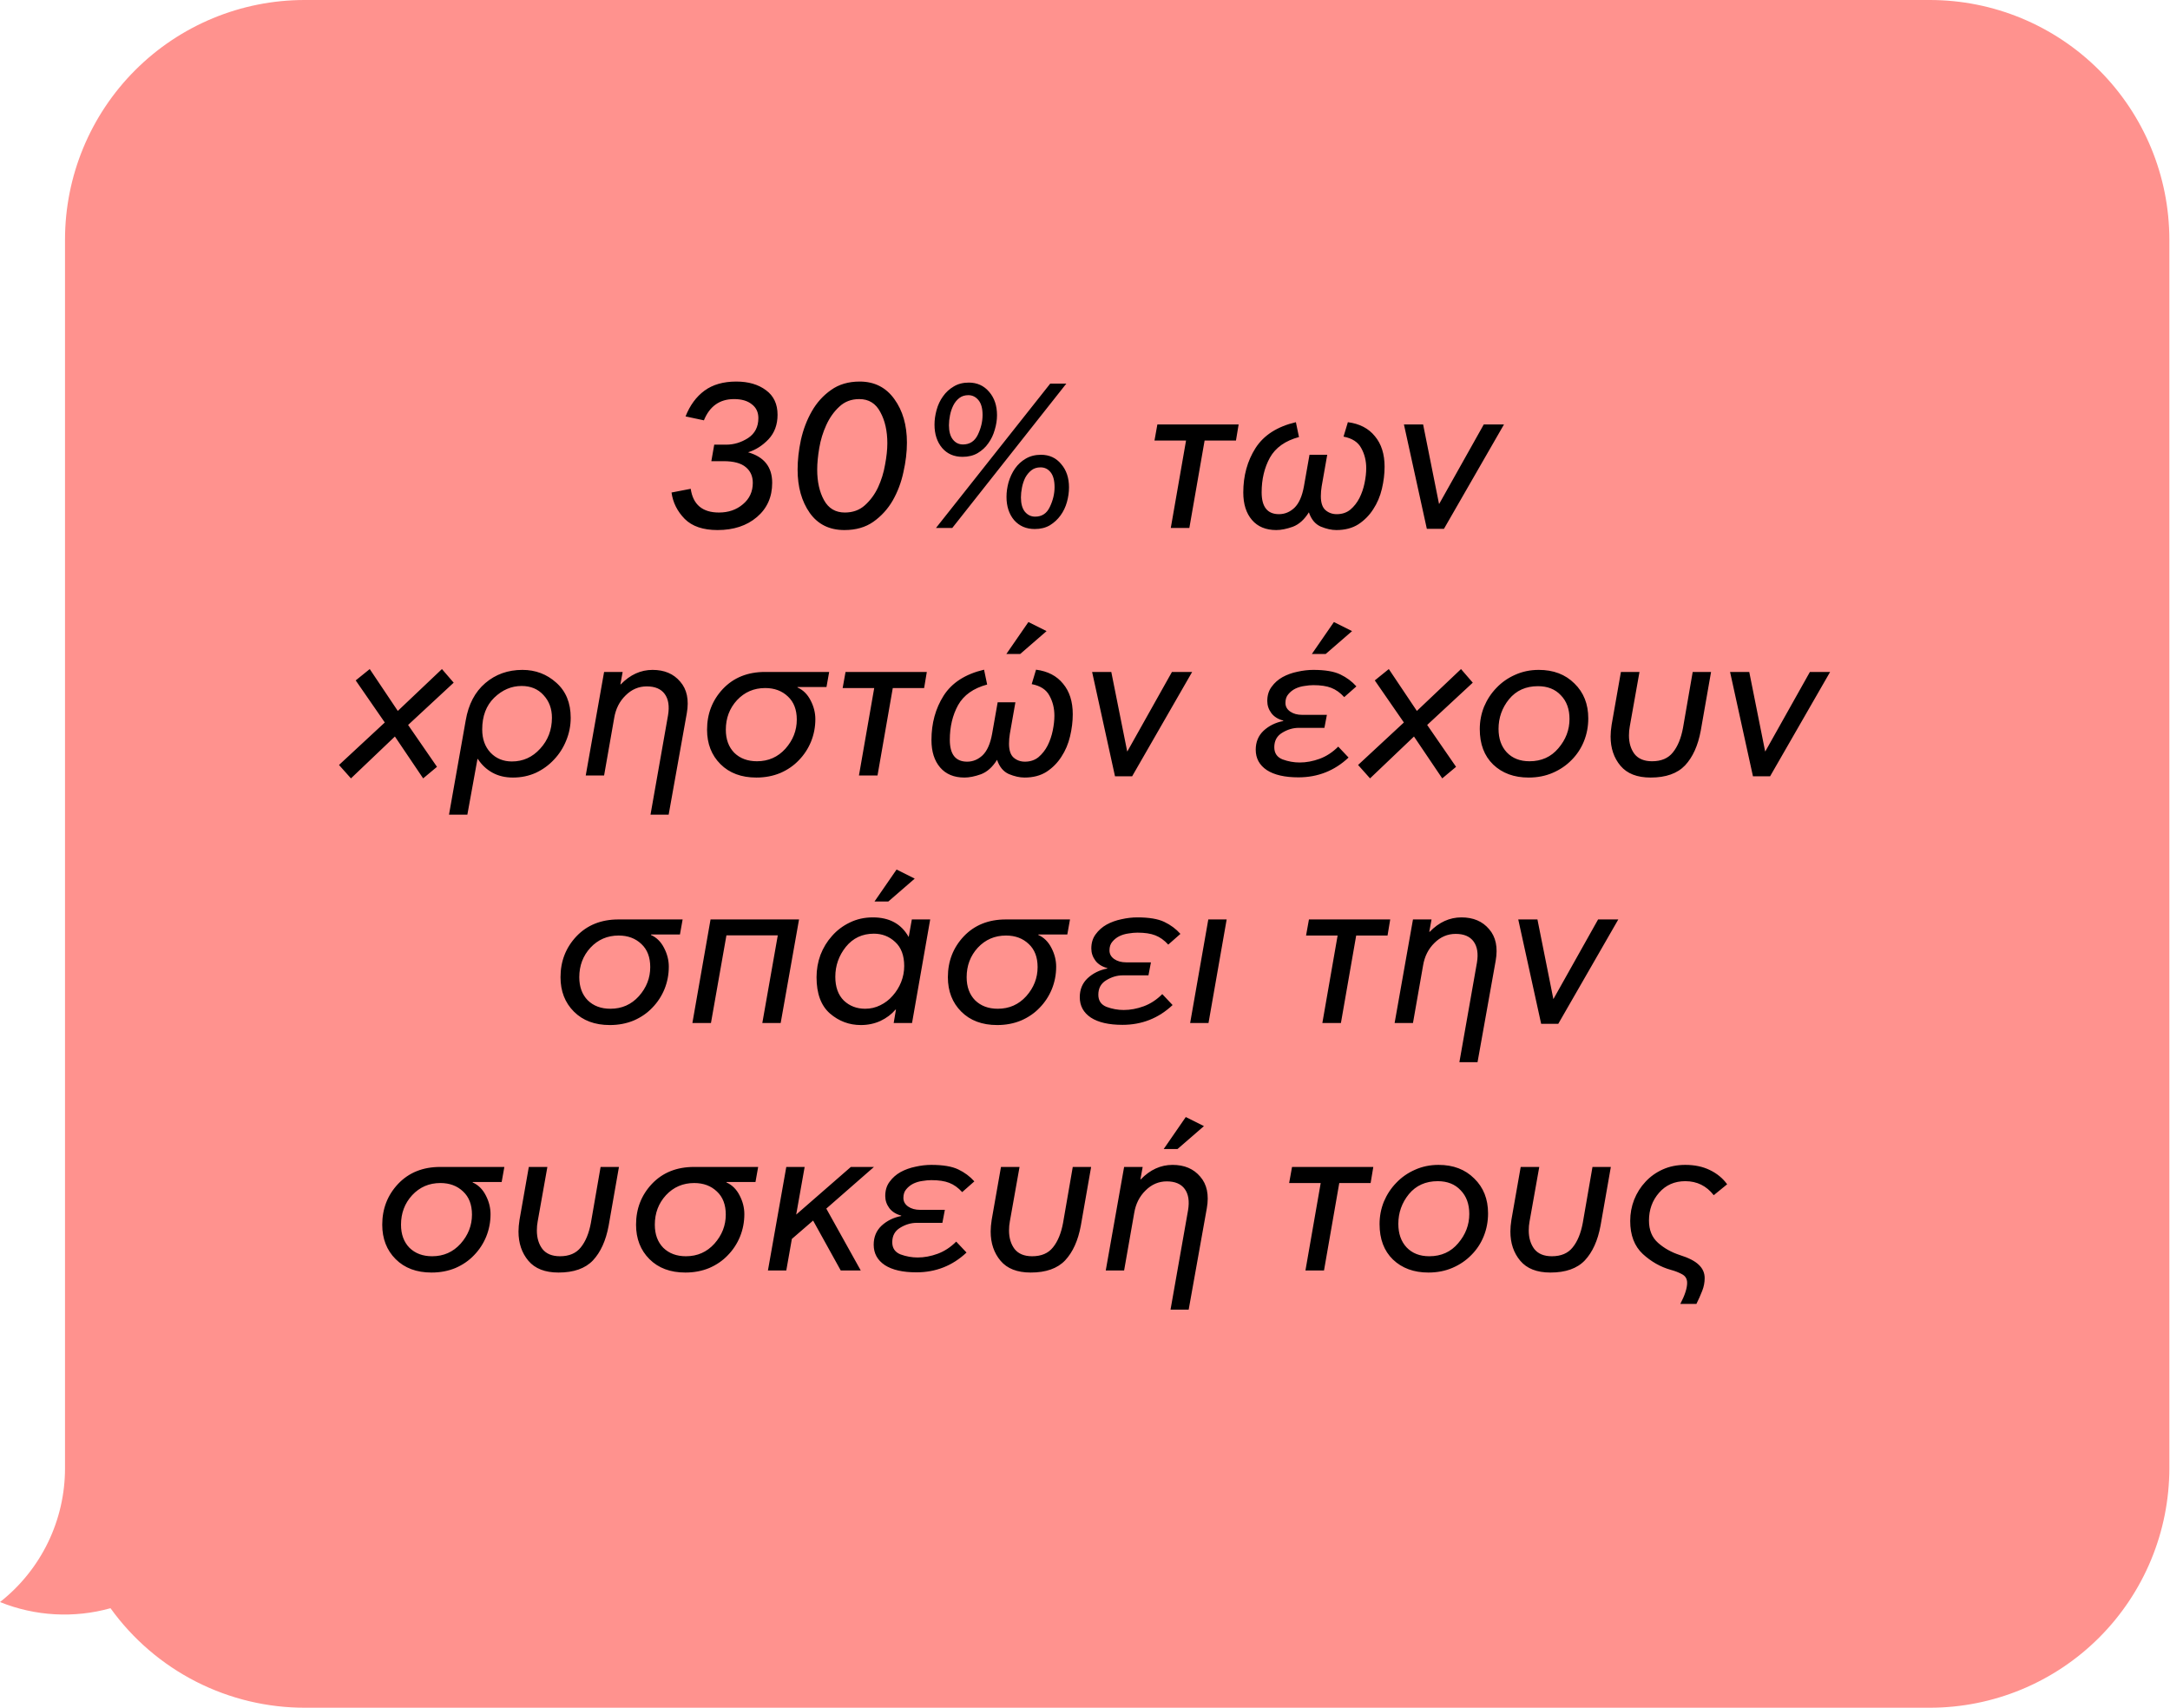 <svg width="263" height="207" viewBox="0 0 263 207" fill="none" xmlns="http://www.w3.org/2000/svg">
<g clip-path="url(#clip0_84_144)">
<path d="M233.887 0H36.913C29.213 0 21.828 3.06 16.383 8.508C10.938 13.955 7.879 21.344 7.879 29.048V177.952C7.883 181.08 7.176 184.167 5.811 186.98C4.445 189.793 2.458 192.259 0 194.191V194.191C4.26 195.91 8.969 196.174 13.394 194.939C16.09 198.687 19.642 201.736 23.753 203.834C27.864 205.931 32.416 207.017 37.031 207H233.887C241.588 207 248.972 203.94 254.417 198.492C259.862 193.045 262.921 185.656 262.921 177.952V29.048C262.921 21.344 259.862 13.955 254.417 8.508C248.972 3.06 241.588 0 233.887 0Z" fill="#FF928E"/>
<path d="M81.388 59.7C81.555 60.917 82.088 61.983 82.988 62.9C83.888 63.8 85.213 64.25 86.963 64.25C88.913 64.25 90.505 63.725 91.738 62.675C92.971 61.625 93.588 60.242 93.588 58.525C93.588 56.608 92.613 55.375 90.663 54.825C91.58 54.542 92.405 54.017 93.138 53.25C93.871 52.467 94.238 51.475 94.238 50.275C94.238 48.975 93.771 47.983 92.838 47.3C91.905 46.6 90.705 46.25 89.238 46.25C87.671 46.25 86.388 46.617 85.388 47.35C84.388 48.083 83.621 49.125 83.088 50.475L85.313 50.95C86.013 49.233 87.23 48.375 88.963 48.375C89.88 48.375 90.596 48.583 91.113 49C91.646 49.4 91.913 49.958 91.913 50.675C91.913 51.742 91.496 52.55 90.663 53.1C89.83 53.633 88.946 53.9 88.013 53.9H86.563L86.213 55.9H87.688C88.921 55.9 89.821 56.142 90.388 56.625C90.955 57.092 91.238 57.725 91.238 58.525C91.238 59.592 90.838 60.458 90.038 61.125C89.255 61.792 88.288 62.125 87.138 62.125C85.138 62.125 83.996 61.167 83.713 59.25L81.388 59.7ZM102.343 64.25C103.727 64.25 104.893 63.917 105.843 63.25C106.81 62.567 107.593 61.708 108.193 60.675C108.793 59.625 109.227 58.475 109.493 57.225C109.777 55.975 109.918 54.783 109.918 53.65C109.918 51.533 109.41 49.775 108.393 48.375C107.377 46.958 105.977 46.25 104.193 46.25C102.827 46.25 101.668 46.592 100.718 47.275C99.768 47.942 98.993 48.8 98.393 49.85C97.793 50.9 97.352 52.058 97.068 53.325C96.802 54.575 96.668 55.775 96.668 56.925C96.668 59.025 97.16 60.775 98.143 62.175C99.127 63.558 100.527 64.25 102.343 64.25ZM102.393 62.125C101.26 62.125 100.418 61.625 99.868 60.625C99.318 59.625 99.043 58.392 99.043 56.925C99.043 56.158 99.127 55.283 99.293 54.3C99.46 53.317 99.743 52.392 100.143 51.525C100.543 50.642 101.068 49.9 101.718 49.3C102.368 48.683 103.177 48.375 104.143 48.375C105.293 48.375 106.143 48.9 106.693 49.95C107.26 50.983 107.543 52.242 107.543 53.725C107.543 54.492 107.452 55.358 107.268 56.325C107.102 57.292 106.818 58.208 106.418 59.075C106.018 59.925 105.485 60.65 104.818 61.25C104.168 61.833 103.36 62.125 102.393 62.125ZM113.436 64H115.411L129.236 46.5H127.286L113.436 64ZM116.661 55.375C117.361 55.375 117.97 55.225 118.486 54.925C119.02 54.608 119.453 54.208 119.786 53.725C120.136 53.242 120.395 52.7 120.561 52.1C120.745 51.5 120.836 50.908 120.836 50.325C120.836 49.175 120.52 48.233 119.886 47.5C119.253 46.75 118.428 46.375 117.411 46.375C116.711 46.375 116.103 46.533 115.586 46.85C115.07 47.15 114.636 47.55 114.286 48.05C113.936 48.533 113.678 49.083 113.511 49.7C113.345 50.3 113.261 50.892 113.261 51.475C113.261 52.625 113.57 53.567 114.186 54.3C114.803 55.017 115.628 55.375 116.661 55.375ZM116.711 53.875C116.211 53.875 115.803 53.675 115.486 53.275C115.17 52.875 115.011 52.3 115.011 51.55C115.011 51.167 115.053 50.767 115.136 50.35C115.22 49.917 115.353 49.517 115.536 49.15C115.72 48.783 115.961 48.483 116.261 48.25C116.561 48.017 116.928 47.9 117.361 47.9C117.845 47.9 118.253 48.1 118.586 48.5C118.92 48.9 119.086 49.5 119.086 50.3C119.086 51.1 118.895 51.9 118.511 52.7C118.128 53.483 117.528 53.875 116.711 53.875ZM125.411 64.125C126.111 64.125 126.72 63.975 127.236 63.675C127.753 63.358 128.186 62.958 128.536 62.475C128.886 61.992 129.145 61.45 129.311 60.85C129.478 60.25 129.561 59.658 129.561 59.075C129.561 57.925 129.245 56.983 128.611 56.25C127.995 55.5 127.178 55.125 126.161 55.125C125.461 55.125 124.845 55.283 124.311 55.6C123.795 55.9 123.361 56.3 123.011 56.8C122.678 57.283 122.42 57.833 122.236 58.45C122.07 59.05 121.986 59.642 121.986 60.225C121.986 61.375 122.295 62.317 122.911 63.05C123.545 63.767 124.378 64.125 125.411 64.125ZM125.461 62.625C124.961 62.625 124.545 62.425 124.211 62.025C123.895 61.625 123.736 61.05 123.736 60.3C123.736 59.917 123.778 59.517 123.861 59.1C123.945 58.667 124.078 58.267 124.261 57.9C124.461 57.533 124.711 57.233 125.011 57C125.311 56.767 125.678 56.65 126.111 56.65C126.611 56.65 127.02 56.85 127.336 57.25C127.653 57.65 127.811 58.25 127.811 59.05C127.811 59.85 127.62 60.65 127.236 61.45C126.87 62.233 126.278 62.625 125.461 62.625ZM141.896 64H144.146L145.996 53.4H149.796L150.121 51.45H140.271L139.921 53.4H143.746L141.896 64ZM154.684 64.25C155.268 64.25 155.934 64.117 156.684 63.85C157.434 63.567 158.084 62.983 158.634 62.1C158.918 62.95 159.393 63.525 160.059 63.825C160.743 64.108 161.376 64.25 161.959 64.25C163.009 64.25 163.901 64.017 164.634 63.55C165.368 63.067 165.968 62.458 166.434 61.725C166.918 60.992 167.268 60.167 167.484 59.25C167.701 58.333 167.809 57.442 167.809 56.575C167.809 55.042 167.418 53.808 166.634 52.875C165.868 51.925 164.776 51.358 163.359 51.175L162.834 52.925C163.884 53.125 164.601 53.592 164.984 54.325C165.384 55.042 165.584 55.85 165.584 56.75C165.584 57.3 165.518 57.9 165.384 58.55C165.251 59.2 165.043 59.808 164.759 60.375C164.476 60.925 164.109 61.392 163.659 61.775C163.209 62.142 162.659 62.325 162.009 62.325C161.476 62.325 161.018 62.158 160.634 61.825C160.268 61.492 160.084 60.933 160.084 60.15C160.084 59.75 160.118 59.35 160.184 58.95L160.859 55.125H158.709L158.034 58.95C157.818 60.15 157.434 61.017 156.884 61.55C156.334 62.067 155.709 62.325 155.009 62.325C153.609 62.325 152.909 61.442 152.909 59.675C152.909 58.092 153.243 56.692 153.909 55.475C154.593 54.258 155.768 53.425 157.434 52.975L157.059 51.175C154.793 51.708 153.159 52.758 152.159 54.325C151.176 55.875 150.684 57.667 150.684 59.7C150.684 61.1 151.034 62.208 151.734 63.025C152.434 63.842 153.418 64.25 154.684 64.25ZM172.93 64.1H175.005L182.28 51.45H179.83L174.43 61.075H174.405L172.48 51.45H170.155L172.93 64.1ZM46.636 87.575L41.087 92.725L42.536 94.35L47.861 89.275L51.286 94.35L52.962 92.95L49.462 87.875L54.986 82.75L53.562 81.1L48.212 86.175L44.812 81.1L43.111 82.475L46.636 87.575ZM62.043 92.3C60.993 92.3 60.126 91.942 59.443 91.225C58.776 90.508 58.443 89.575 58.443 88.425C58.443 86.808 58.926 85.525 59.893 84.575C60.876 83.625 61.984 83.15 63.218 83.15C64.318 83.15 65.201 83.517 65.868 84.25C66.551 84.983 66.893 85.9 66.893 87C66.893 88.467 66.418 89.717 65.468 90.75C64.534 91.783 63.393 92.3 62.043 92.3ZM57.918 92C58.368 92.7 58.951 93.25 59.668 93.65C60.384 94.05 61.218 94.25 62.168 94.25C63.168 94.25 64.093 94.058 64.943 93.675C65.793 93.275 66.526 92.742 67.143 92.075C67.776 91.408 68.268 90.642 68.618 89.775C68.984 88.892 69.168 87.967 69.168 87C69.168 85.2 68.584 83.783 67.418 82.75C66.268 81.717 64.901 81.2 63.318 81.2C61.568 81.2 60.068 81.733 58.818 82.8C57.568 83.867 56.776 85.375 56.443 87.325L54.418 98.75H56.643L57.868 92H57.918ZM70.99 94H73.215L74.44 87.025C74.623 85.925 75.082 85.017 75.815 84.3C76.548 83.567 77.406 83.2 78.39 83.2C79.39 83.2 80.115 83.508 80.565 84.125C81.015 84.742 81.148 85.6 80.965 86.7L78.84 98.75H81.04L83.24 86.45C83.523 84.833 83.257 83.558 82.44 82.625C81.64 81.675 80.523 81.2 79.09 81.2C77.656 81.2 76.373 81.783 75.24 82.95H75.19L75.465 81.45H73.215L70.99 94ZM91.744 92.275C90.611 92.275 89.694 91.933 88.994 91.25C88.311 90.55 87.969 89.617 87.969 88.45C87.969 87.05 88.419 85.858 89.319 84.875C90.236 83.892 91.377 83.4 92.744 83.4C93.861 83.4 94.778 83.742 95.494 84.425C96.211 85.092 96.569 86.025 96.569 87.225C96.569 88.542 96.111 89.717 95.194 90.75C94.278 91.767 93.127 92.275 91.744 92.275ZM100.169 83.275L100.494 81.45H92.719C90.619 81.45 88.919 82.133 87.619 83.5C86.336 84.867 85.694 86.517 85.694 88.45C85.694 90.15 86.236 91.542 87.319 92.625C88.403 93.708 89.853 94.25 91.669 94.25C92.719 94.25 93.686 94.067 94.569 93.7C95.453 93.317 96.203 92.8 96.819 92.15C97.453 91.5 97.944 90.75 98.294 89.9C98.644 89.033 98.819 88.125 98.819 87.175C98.819 86.392 98.627 85.633 98.244 84.9C97.861 84.15 97.328 83.625 96.644 83.325L96.669 83.275H100.169ZM104.103 94H106.353L108.203 83.4H112.003L112.328 81.45H102.478L102.128 83.4H105.953L104.103 94ZM116.891 94.25C117.475 94.25 118.141 94.117 118.891 93.85C119.641 93.567 120.291 92.983 120.841 92.1C121.125 92.95 121.6 93.525 122.266 93.825C122.95 94.108 123.583 94.25 124.166 94.25C125.216 94.25 126.108 94.017 126.841 93.55C127.575 93.067 128.175 92.458 128.641 91.725C129.125 90.992 129.475 90.167 129.691 89.25C129.908 88.333 130.016 87.442 130.016 86.575C130.016 85.042 129.625 83.808 128.841 82.875C128.075 81.925 126.983 81.358 125.566 81.175L125.041 82.925C126.091 83.125 126.808 83.592 127.191 84.325C127.591 85.042 127.791 85.85 127.791 86.75C127.791 87.3 127.725 87.9 127.591 88.55C127.458 89.2 127.25 89.808 126.966 90.375C126.683 90.925 126.316 91.392 125.866 91.775C125.416 92.142 124.866 92.325 124.216 92.325C123.683 92.325 123.225 92.158 122.841 91.825C122.475 91.492 122.291 90.933 122.291 90.15C122.291 89.75 122.325 89.35 122.391 88.95L123.066 85.125H120.916L120.241 88.95C120.025 90.15 119.641 91.017 119.091 91.55C118.541 92.067 117.916 92.325 117.216 92.325C115.816 92.325 115.116 91.442 115.116 89.675C115.116 88.092 115.45 86.692 116.116 85.475C116.8 84.258 117.975 83.425 119.641 82.975L119.266 81.175C117 81.708 115.366 82.758 114.366 84.325C113.383 85.875 112.891 87.667 112.891 89.7C112.891 91.1 113.241 92.208 113.941 93.025C114.641 93.842 115.625 94.25 116.891 94.25ZM121.966 79.275H123.641L126.841 76.5L124.641 75.4L121.966 79.275ZM135.137 94.1H137.212L144.487 81.45H142.037L136.637 91.075H136.612L134.687 81.45H132.362L135.137 94.1ZM164.392 83.2C163.858 82.6 163.208 82.117 162.442 81.75C161.675 81.383 160.583 81.2 159.167 81.2C158.55 81.2 157.908 81.275 157.242 81.425C156.592 81.558 155.992 81.775 155.442 82.075C154.908 82.375 154.467 82.767 154.117 83.25C153.767 83.717 153.592 84.292 153.592 84.975C153.592 85.508 153.758 86 154.092 86.45C154.425 86.883 154.908 87.183 155.542 87.35L155.517 87.4C154.583 87.583 153.792 87.975 153.142 88.575C152.508 89.175 152.192 89.942 152.192 90.875C152.192 91.925 152.642 92.75 153.542 93.35C154.442 93.933 155.717 94.225 157.367 94.225C159.717 94.225 161.742 93.425 163.442 91.825L162.192 90.5C161.508 91.183 160.758 91.675 159.942 91.975C159.125 92.275 158.317 92.425 157.517 92.425C156.817 92.425 156.125 92.3 155.442 92.05C154.775 91.783 154.442 91.292 154.442 90.575C154.442 89.792 154.758 89.208 155.392 88.825C156.042 88.425 156.717 88.225 157.417 88.225H160.517L160.817 86.65H157.817C157.233 86.65 156.75 86.517 156.367 86.25C155.983 85.983 155.792 85.633 155.792 85.2C155.792 84.767 155.908 84.417 156.142 84.15C156.375 83.867 156.658 83.642 156.992 83.475C157.342 83.308 157.708 83.2 158.092 83.15C158.492 83.083 158.85 83.05 159.167 83.05C160.067 83.05 160.792 83.158 161.342 83.375C161.908 83.592 162.433 83.967 162.917 84.5L164.392 83.2ZM160.667 79.275L163.867 76.5L161.667 75.4L158.992 79.275H160.667ZM170.147 87.575L164.597 92.725L166.047 94.35L171.372 89.275L174.797 94.35L176.472 92.95L172.972 87.875L178.497 82.75L177.072 81.1L171.722 86.175L168.322 81.1L166.622 82.475L170.147 87.575ZM185.271 94.25C186.338 94.25 187.313 94.058 188.196 93.675C189.08 93.292 189.838 92.775 190.471 92.125C191.121 91.475 191.621 90.717 191.971 89.85C192.321 88.983 192.496 88.058 192.496 87.075C192.496 85.342 191.938 83.933 190.821 82.85C189.721 81.75 188.28 81.2 186.496 81.2C185.463 81.2 184.505 81.4 183.621 81.8C182.755 82.183 182.005 82.708 181.371 83.375C180.738 84.025 180.238 84.783 179.871 85.65C179.521 86.517 179.346 87.425 179.346 88.375C179.346 90.192 179.888 91.625 180.971 92.675C182.071 93.725 183.505 94.25 185.271 94.25ZM185.371 92.275C184.221 92.275 183.305 91.917 182.621 91.2C181.955 90.483 181.621 89.533 181.621 88.35C181.621 87 182.046 85.8 182.896 84.75C183.763 83.7 184.93 83.175 186.396 83.175C187.563 83.175 188.488 83.542 189.171 84.275C189.871 84.992 190.221 85.95 190.221 87.15C190.221 88.467 189.771 89.65 188.871 90.7C187.988 91.75 186.821 92.275 185.371 92.275ZM207.377 81.45H205.152L203.977 88.225C203.743 89.492 203.335 90.483 202.752 91.2C202.185 91.917 201.343 92.275 200.227 92.275C199.277 92.275 198.568 91.983 198.102 91.4C197.652 90.8 197.427 90.05 197.427 89.15C197.427 88.767 197.46 88.4 197.527 88.05L198.702 81.45H196.452L195.327 87.85C195.243 88.383 195.202 88.858 195.202 89.275C195.202 90.692 195.602 91.875 196.402 92.825C197.202 93.775 198.418 94.25 200.052 94.25C201.902 94.25 203.293 93.758 204.227 92.775C205.16 91.775 205.793 90.375 206.127 88.575L207.377 81.45ZM212.456 94.1H214.531L221.806 81.45H219.356L213.956 91.075H213.931L212.006 81.45H209.681L212.456 94.1ZM73.983 122.275C72.85 122.275 71.933 121.933 71.233 121.25C70.55 120.55 70.208 119.617 70.208 118.45C70.208 117.05 70.658 115.858 71.558 114.875C72.475 113.892 73.616 113.4 74.983 113.4C76.1 113.4 77.016 113.742 77.733 114.425C78.45 115.092 78.808 116.025 78.808 117.225C78.808 118.542 78.35 119.717 77.433 120.75C76.516 121.767 75.366 122.275 73.983 122.275ZM82.408 113.275L82.733 111.45H74.958C72.858 111.45 71.158 112.133 69.858 113.5C68.575 114.867 67.933 116.517 67.933 118.45C67.933 120.15 68.475 121.542 69.558 122.625C70.641 123.708 72.091 124.25 73.908 124.25C74.958 124.25 75.925 124.067 76.808 123.7C77.691 123.317 78.441 122.8 79.058 122.15C79.691 121.5 80.183 120.75 80.533 119.9C80.883 119.033 81.058 118.125 81.058 117.175C81.058 116.392 80.866 115.633 80.483 114.9C80.1 114.15 79.566 113.625 78.883 113.325L78.908 113.275H82.408ZM83.917 124H86.167L88.042 113.375H94.267L92.392 124H94.617L96.842 111.45H86.117L83.917 124ZM104.863 122.275C103.83 122.275 102.963 121.942 102.263 121.275C101.58 120.592 101.238 119.633 101.238 118.4C101.238 117.05 101.663 115.842 102.513 114.775C103.38 113.708 104.513 113.175 105.913 113.175C106.913 113.175 107.772 113.508 108.488 114.175C109.222 114.842 109.588 115.817 109.588 117.1C109.588 117.767 109.463 118.417 109.213 119.05C108.963 119.667 108.622 120.217 108.188 120.7C107.772 121.183 107.272 121.567 106.688 121.85C106.122 122.133 105.513 122.275 104.863 122.275ZM110.138 113.55H110.113C109.23 111.983 107.788 111.2 105.788 111.2C104.772 111.2 103.838 111.408 102.988 111.825C102.155 112.225 101.438 112.767 100.838 113.45C100.238 114.117 99.772 114.883 99.438 115.75C99.121 116.617 98.963 117.517 98.963 118.45C98.963 120.433 99.505 121.9 100.588 122.85C101.672 123.783 102.922 124.25 104.338 124.25C105.188 124.25 105.98 124.083 106.713 123.75C107.447 123.4 108.055 122.942 108.538 122.375H108.588L108.313 124H110.538L112.738 111.45H110.513L110.138 113.55ZM107.663 109.275L110.863 106.5L108.663 105.4L105.988 109.275H107.663ZM120.931 122.275C119.798 122.275 118.881 121.933 118.181 121.25C117.498 120.55 117.156 119.617 117.156 118.45C117.156 117.05 117.606 115.858 118.506 114.875C119.423 113.892 120.564 113.4 121.931 113.4C123.048 113.4 123.964 113.742 124.681 114.425C125.398 115.092 125.756 116.025 125.756 117.225C125.756 118.542 125.298 119.717 124.381 120.75C123.464 121.767 122.314 122.275 120.931 122.275ZM129.356 113.275L129.681 111.45H121.906C119.806 111.45 118.106 112.133 116.806 113.5C115.523 114.867 114.881 116.517 114.881 118.45C114.881 120.15 115.423 121.542 116.506 122.625C117.589 123.708 119.039 124.25 120.856 124.25C121.906 124.25 122.873 124.067 123.756 123.7C124.639 123.317 125.389 122.8 126.006 122.15C126.639 121.5 127.131 120.75 127.481 119.9C127.831 119.033 128.006 118.125 128.006 117.175C128.006 116.392 127.814 115.633 127.431 114.9C127.048 114.15 126.514 113.625 125.831 113.325L125.856 113.275H129.356ZM143.066 113.2C142.533 112.6 141.883 112.117 141.116 111.75C140.349 111.383 139.258 111.2 137.841 111.2C137.224 111.2 136.583 111.275 135.916 111.425C135.266 111.558 134.666 111.775 134.116 112.075C133.583 112.375 133.141 112.767 132.791 113.25C132.441 113.717 132.266 114.292 132.266 114.975C132.266 115.508 132.433 116 132.766 116.45C133.099 116.883 133.583 117.183 134.216 117.35L134.191 117.4C133.258 117.583 132.466 117.975 131.816 118.575C131.183 119.175 130.866 119.942 130.866 120.875C130.866 121.925 131.316 122.75 132.216 123.35C133.116 123.933 134.391 124.225 136.041 124.225C138.391 124.225 140.416 123.425 142.116 121.825L140.866 120.5C140.183 121.183 139.433 121.675 138.616 121.975C137.799 122.275 136.991 122.425 136.191 122.425C135.491 122.425 134.799 122.3 134.116 122.05C133.449 121.783 133.116 121.292 133.116 120.575C133.116 119.792 133.433 119.208 134.066 118.825C134.716 118.425 135.391 118.225 136.091 118.225H139.191L139.491 116.65H136.491C135.908 116.65 135.424 116.517 135.041 116.25C134.658 115.983 134.466 115.633 134.466 115.2C134.466 114.767 134.583 114.417 134.816 114.15C135.049 113.867 135.333 113.642 135.666 113.475C136.016 113.308 136.383 113.2 136.766 113.15C137.166 113.083 137.524 113.05 137.841 113.05C138.741 113.05 139.466 113.158 140.016 113.375C140.583 113.592 141.108 113.967 141.591 114.5L143.066 113.2ZM144.244 124H146.469L148.669 111.45H146.444L144.244 124ZM160.267 124H162.517L164.367 113.4H168.167L168.492 111.45H158.642L158.292 113.4H162.117L160.267 124ZM169.025 124H171.25L172.475 117.025C172.658 115.925 173.116 115.017 173.85 114.3C174.583 113.567 175.441 113.2 176.425 113.2C177.425 113.2 178.15 113.508 178.6 114.125C179.05 114.742 179.183 115.6 179 116.7L176.875 128.75H179.075L181.275 116.45C181.558 114.833 181.291 113.558 180.475 112.625C179.675 111.675 178.558 111.2 177.125 111.2C175.691 111.2 174.408 111.783 173.275 112.95H173.225L173.5 111.45H171.25L169.025 124ZM186.785 124.1H188.86L196.135 111.45H193.685L188.285 121.075H188.26L186.335 111.45H184.01L186.785 124.1ZM52.377 152.275C51.243 152.275 50.327 151.933 49.627 151.25C48.943 150.55 48.602 149.617 48.602 148.45C48.602 147.05 49.051 145.858 49.952 144.875C50.868 143.892 52.01 143.4 53.377 143.4C54.493 143.4 55.41 143.742 56.127 144.425C56.843 145.092 57.202 146.025 57.202 147.225C57.202 148.542 56.743 149.717 55.827 150.75C54.91 151.767 53.76 152.275 52.377 152.275ZM60.801 143.275L61.127 141.45H53.352C51.252 141.45 49.551 142.133 48.252 143.5C46.968 144.867 46.327 146.517 46.327 148.45C46.327 150.15 46.868 151.542 47.952 152.625C49.035 153.708 50.485 154.25 52.301 154.25C53.352 154.25 54.318 154.067 55.202 153.7C56.085 153.317 56.835 152.8 57.452 152.15C58.085 151.5 58.577 150.75 58.926 149.9C59.276 149.033 59.452 148.125 59.452 147.175C59.452 146.392 59.26 145.633 58.877 144.9C58.493 144.15 57.96 143.625 57.276 143.325L57.301 143.275H60.801ZM75.016 141.45H72.791L71.616 148.225C71.383 149.492 70.974 150.483 70.391 151.2C69.824 151.917 68.983 152.275 67.866 152.275C66.916 152.275 66.208 151.983 65.741 151.4C65.291 150.8 65.066 150.05 65.066 149.15C65.066 148.767 65.099 148.4 65.166 148.05L66.341 141.45H64.091L62.966 147.85C62.883 148.383 62.841 148.858 62.841 149.275C62.841 150.692 63.241 151.875 64.041 152.825C64.841 153.775 66.058 154.25 67.691 154.25C69.541 154.25 70.933 153.758 71.866 152.775C72.799 151.775 73.433 150.375 73.766 148.575L75.016 141.45ZM83.138 152.275C82.005 152.275 81.088 151.933 80.388 151.25C79.705 150.55 79.363 149.617 79.363 148.45C79.363 147.05 79.813 145.858 80.713 144.875C81.63 143.892 82.772 143.4 84.138 143.4C85.255 143.4 86.171 143.742 86.888 144.425C87.605 145.092 87.963 146.025 87.963 147.225C87.963 148.542 87.505 149.717 86.588 150.75C85.671 151.767 84.522 152.275 83.138 152.275ZM91.563 143.275L91.888 141.45H84.113C82.013 141.45 80.313 142.133 79.013 143.5C77.73 144.867 77.088 146.517 77.088 148.45C77.088 150.15 77.63 151.542 78.713 152.625C79.796 153.708 81.246 154.25 83.063 154.25C84.113 154.25 85.08 154.067 85.963 153.7C86.847 153.317 87.597 152.8 88.213 152.15C88.847 151.5 89.338 150.75 89.688 149.9C90.038 149.033 90.213 148.125 90.213 147.175C90.213 146.392 90.022 145.633 89.638 144.9C89.255 144.15 88.722 143.625 88.038 143.325L88.063 143.275H91.563ZM105.922 141.45H103.122L96.497 147.225L97.522 141.45H95.297L93.072 154H95.297L95.972 150.175L98.547 147.95L101.897 154H104.322L100.147 146.5L105.922 141.45ZM118.09 143.2C117.557 142.6 116.907 142.117 116.14 141.75C115.374 141.383 114.282 141.2 112.865 141.2C112.249 141.2 111.607 141.275 110.94 141.425C110.29 141.558 109.69 141.775 109.14 142.075C108.607 142.375 108.165 142.767 107.815 143.25C107.465 143.717 107.29 144.292 107.29 144.975C107.29 145.508 107.457 146 107.79 146.45C108.124 146.883 108.607 147.183 109.24 147.35L109.215 147.4C108.282 147.583 107.49 147.975 106.84 148.575C106.207 149.175 105.89 149.942 105.89 150.875C105.89 151.925 106.34 152.75 107.24 153.35C108.14 153.933 109.415 154.225 111.065 154.225C113.415 154.225 115.44 153.425 117.14 151.825L115.89 150.5C115.207 151.183 114.457 151.675 113.64 151.975C112.824 152.275 112.015 152.425 111.215 152.425C110.515 152.425 109.824 152.3 109.14 152.05C108.474 151.783 108.14 151.292 108.14 150.575C108.14 149.792 108.457 149.208 109.09 148.825C109.74 148.425 110.415 148.225 111.115 148.225H114.215L114.515 146.65H111.515C110.932 146.65 110.449 146.517 110.065 146.25C109.682 145.983 109.49 145.633 109.49 145.2C109.49 144.767 109.607 144.417 109.84 144.15C110.074 143.867 110.357 143.642 110.69 143.475C111.04 143.308 111.407 143.2 111.79 143.15C112.19 143.083 112.549 143.05 112.865 143.05C113.765 143.05 114.49 143.158 115.04 143.375C115.607 143.592 116.132 143.967 116.615 144.5L118.09 143.2ZM132.242 141.45H130.017L128.842 148.225C128.609 149.492 128.201 150.483 127.617 151.2C127.051 151.917 126.209 152.275 125.092 152.275C124.142 152.275 123.434 151.983 122.967 151.4C122.517 150.8 122.292 150.05 122.292 149.15C122.292 148.767 122.326 148.4 122.392 148.05L123.567 141.45H121.317L120.192 147.85C120.109 148.383 120.067 148.858 120.067 149.275C120.067 150.692 120.467 151.875 121.267 152.825C122.067 153.775 123.284 154.25 124.917 154.25C126.767 154.25 128.159 153.758 129.092 152.775C130.026 151.775 130.659 150.375 130.992 148.575L132.242 141.45ZM134.015 154H136.24L137.465 147.025C137.648 145.925 138.106 145.017 138.84 144.3C139.573 143.567 140.431 143.2 141.415 143.2C142.415 143.2 143.14 143.508 143.59 144.125C144.04 144.742 144.173 145.6 143.99 146.7L141.865 158.75H144.065L146.265 146.45C146.548 144.833 146.281 143.558 145.465 142.625C144.665 141.675 143.548 141.2 142.115 141.2C140.681 141.2 139.398 141.783 138.265 142.95H138.215L138.49 141.45H136.24L134.015 154ZM141.04 139.275H142.715L145.915 136.5L143.715 135.4L141.04 139.275ZM158.217 154H160.467L162.317 143.4H166.117L166.442 141.45H156.592L156.242 143.4H160.067L158.217 154ZM173.125 154.25C174.192 154.25 175.167 154.058 176.05 153.675C176.934 153.292 177.692 152.775 178.325 152.125C178.975 151.475 179.475 150.717 179.825 149.85C180.175 148.983 180.35 148.058 180.35 147.075C180.35 145.342 179.792 143.933 178.675 142.85C177.575 141.75 176.134 141.2 174.35 141.2C173.317 141.2 172.359 141.4 171.475 141.8C170.609 142.183 169.859 142.708 169.225 143.375C168.592 144.025 168.092 144.783 167.725 145.65C167.375 146.517 167.2 147.425 167.2 148.375C167.2 150.192 167.742 151.625 168.825 152.675C169.925 153.725 171.359 154.25 173.125 154.25ZM173.225 152.275C172.075 152.275 171.159 151.917 170.475 151.2C169.809 150.483 169.475 149.533 169.475 148.35C169.475 147 169.9 145.8 170.75 144.75C171.617 143.7 172.784 143.175 174.25 143.175C175.417 143.175 176.342 143.542 177.025 144.275C177.725 144.992 178.075 145.95 178.075 147.15C178.075 148.467 177.625 149.65 176.725 150.7C175.842 151.75 174.675 152.275 173.225 152.275ZM195.231 141.45H193.006L191.831 148.225C191.597 149.492 191.189 150.483 190.606 151.2C190.039 151.917 189.197 152.275 188.081 152.275C187.131 152.275 186.422 151.983 185.956 151.4C185.506 150.8 185.281 150.05 185.281 149.15C185.281 148.767 185.314 148.4 185.381 148.05L186.556 141.45H184.306L183.181 147.85C183.097 148.383 183.056 148.858 183.056 149.275C183.056 150.692 183.456 151.875 184.256 152.825C185.056 153.775 186.272 154.25 187.906 154.25C189.756 154.25 191.147 153.758 192.081 152.775C193.014 151.775 193.647 150.375 193.981 148.575L195.231 141.45ZM199.853 147.95C199.853 146.633 200.261 145.508 201.078 144.575C201.895 143.642 202.953 143.175 204.253 143.175C205.67 143.175 206.82 143.742 207.703 144.875L209.328 143.55C208.795 142.817 208.095 142.242 207.228 141.825C206.378 141.408 205.386 141.2 204.253 141.2C203.253 141.2 202.345 141.383 201.528 141.75C200.711 142.117 200.011 142.617 199.428 143.25C198.845 143.867 198.386 144.592 198.053 145.425C197.736 146.242 197.578 147.1 197.578 148C197.578 149.717 198.086 151.05 199.103 152C200.12 152.933 201.253 153.575 202.503 153.925C203.003 154.058 203.453 154.233 203.853 154.45C204.27 154.667 204.478 155.017 204.478 155.5C204.478 156.15 204.203 157 203.653 158.05H205.603C205.87 157.517 206.103 156.992 206.303 156.475C206.503 155.975 206.603 155.458 206.603 154.925C206.603 154.292 206.361 153.75 205.878 153.3C205.411 152.85 204.645 152.458 203.578 152.125C202.561 151.792 201.686 151.3 200.953 150.65C200.22 150 199.853 149.1 199.853 147.95Z" fill="black"/>
</g>
<defs>
<clipPath id="clip0_84_144">
<rect width="263" height="207" fill="white"/>
</clipPath>
</defs>
</svg>
